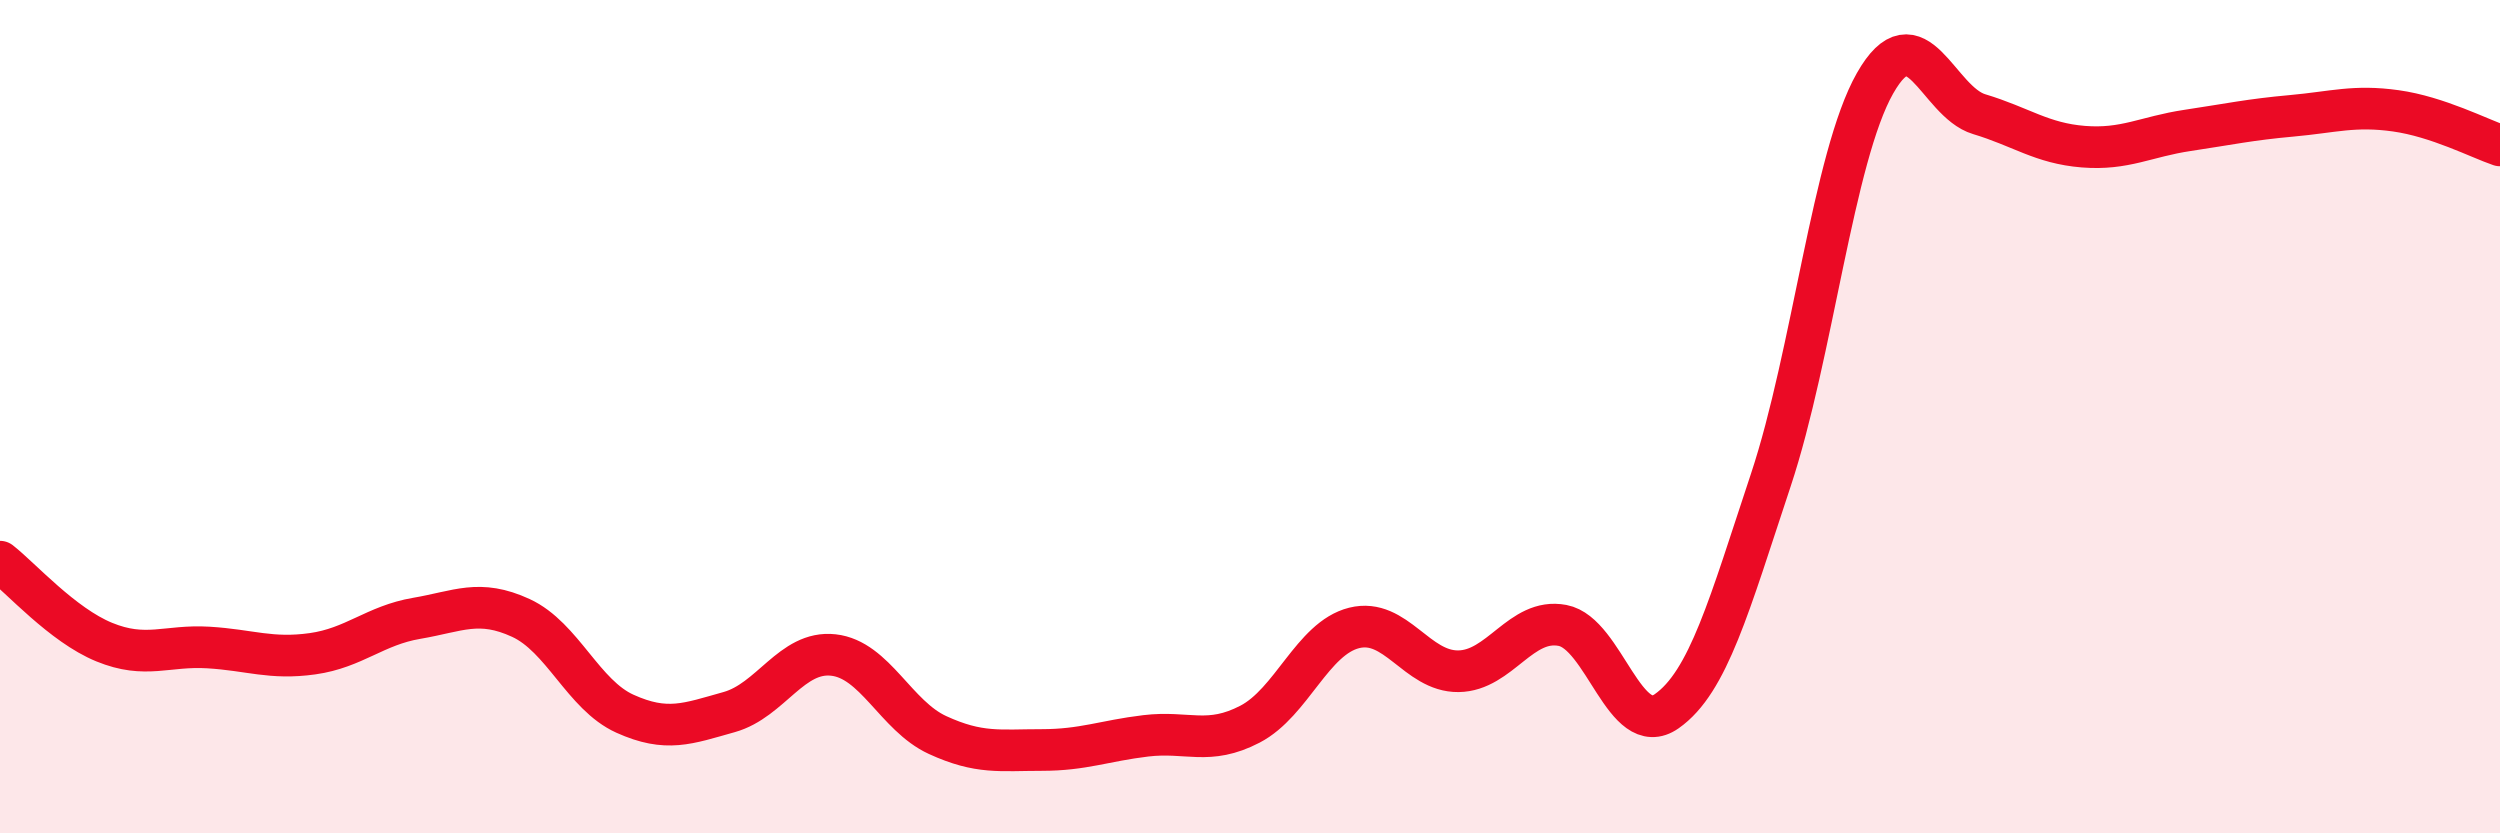 
    <svg width="60" height="20" viewBox="0 0 60 20" xmlns="http://www.w3.org/2000/svg">
      <path
        d="M 0,13.48 C 0.5,13.87 1.5,15 2.5,15.41 C 3.5,15.82 4,15.48 5,15.54 C 6,15.6 6.5,15.83 7.5,15.69 C 8.5,15.55 9,15.01 10,14.84 C 11,14.67 11.5,14.37 12.5,14.83 C 13.5,15.29 14,16.68 15,17.13 C 16,17.58 16.5,17.37 17.5,17.09 C 18.5,16.81 19,15.61 20,15.72 C 21,15.83 21.5,17.18 22.5,17.64 C 23.5,18.1 24,18 25,18 C 26,18 26.5,17.78 27.5,17.66 C 28.5,17.54 29,17.9 30,17.38 C 31,16.86 31.5,15.32 32.5,15.07 C 33.5,14.82 34,16.12 35,16.11 C 36,16.1 36.5,14.82 37.5,15.01 C 38.5,15.2 39,17.77 40,17.07 C 41,16.37 41.5,14.53 42.5,11.52 C 43.5,8.51 44,3.76 45,2 C 46,0.24 46.5,2.44 47.5,2.74 C 48.5,3.04 49,3.44 50,3.52 C 51,3.6 51.5,3.28 52.5,3.13 C 53.5,2.98 54,2.87 55,2.78 C 56,2.69 56.5,2.52 57.5,2.66 C 58.5,2.8 59.5,3.32 60,3.49L60 20L0 20Z"
        fill="#EB0A25"
        opacity="0.1"
        stroke-linecap="round"
        stroke-linejoin="round"
      />
      <path
        d="M 0,13.48 C 0.5,13.87 1.5,15 2.5,15.41 C 3.5,15.82 4,15.48 5,15.54 C 6,15.6 6.5,15.83 7.5,15.69 C 8.5,15.55 9,15.01 10,14.84 C 11,14.67 11.5,14.37 12.5,14.83 C 13.5,15.29 14,16.68 15,17.13 C 16,17.58 16.5,17.37 17.5,17.09 C 18.5,16.81 19,15.61 20,15.72 C 21,15.83 21.5,17.18 22.5,17.64 C 23.5,18.1 24,18 25,18 C 26,18 26.5,17.78 27.5,17.66 C 28.5,17.54 29,17.9 30,17.38 C 31,16.86 31.5,15.32 32.5,15.07 C 33.5,14.82 34,16.12 35,16.11 C 36,16.1 36.5,14.82 37.5,15.01 C 38.5,15.2 39,17.77 40,17.07 C 41,16.37 41.5,14.53 42.5,11.52 C 43.5,8.51 44,3.76 45,2 C 46,0.24 46.5,2.44 47.5,2.74 C 48.5,3.04 49,3.44 50,3.52 C 51,3.6 51.5,3.28 52.5,3.13 C 53.5,2.98 54,2.87 55,2.78 C 56,2.69 56.5,2.52 57.5,2.66 C 58.5,2.8 59.5,3.32 60,3.49"
        stroke="#EB0A25"
        stroke-width="1"
        fill="none"
        stroke-linecap="round"
        stroke-linejoin="round"
      />
    </svg>
  